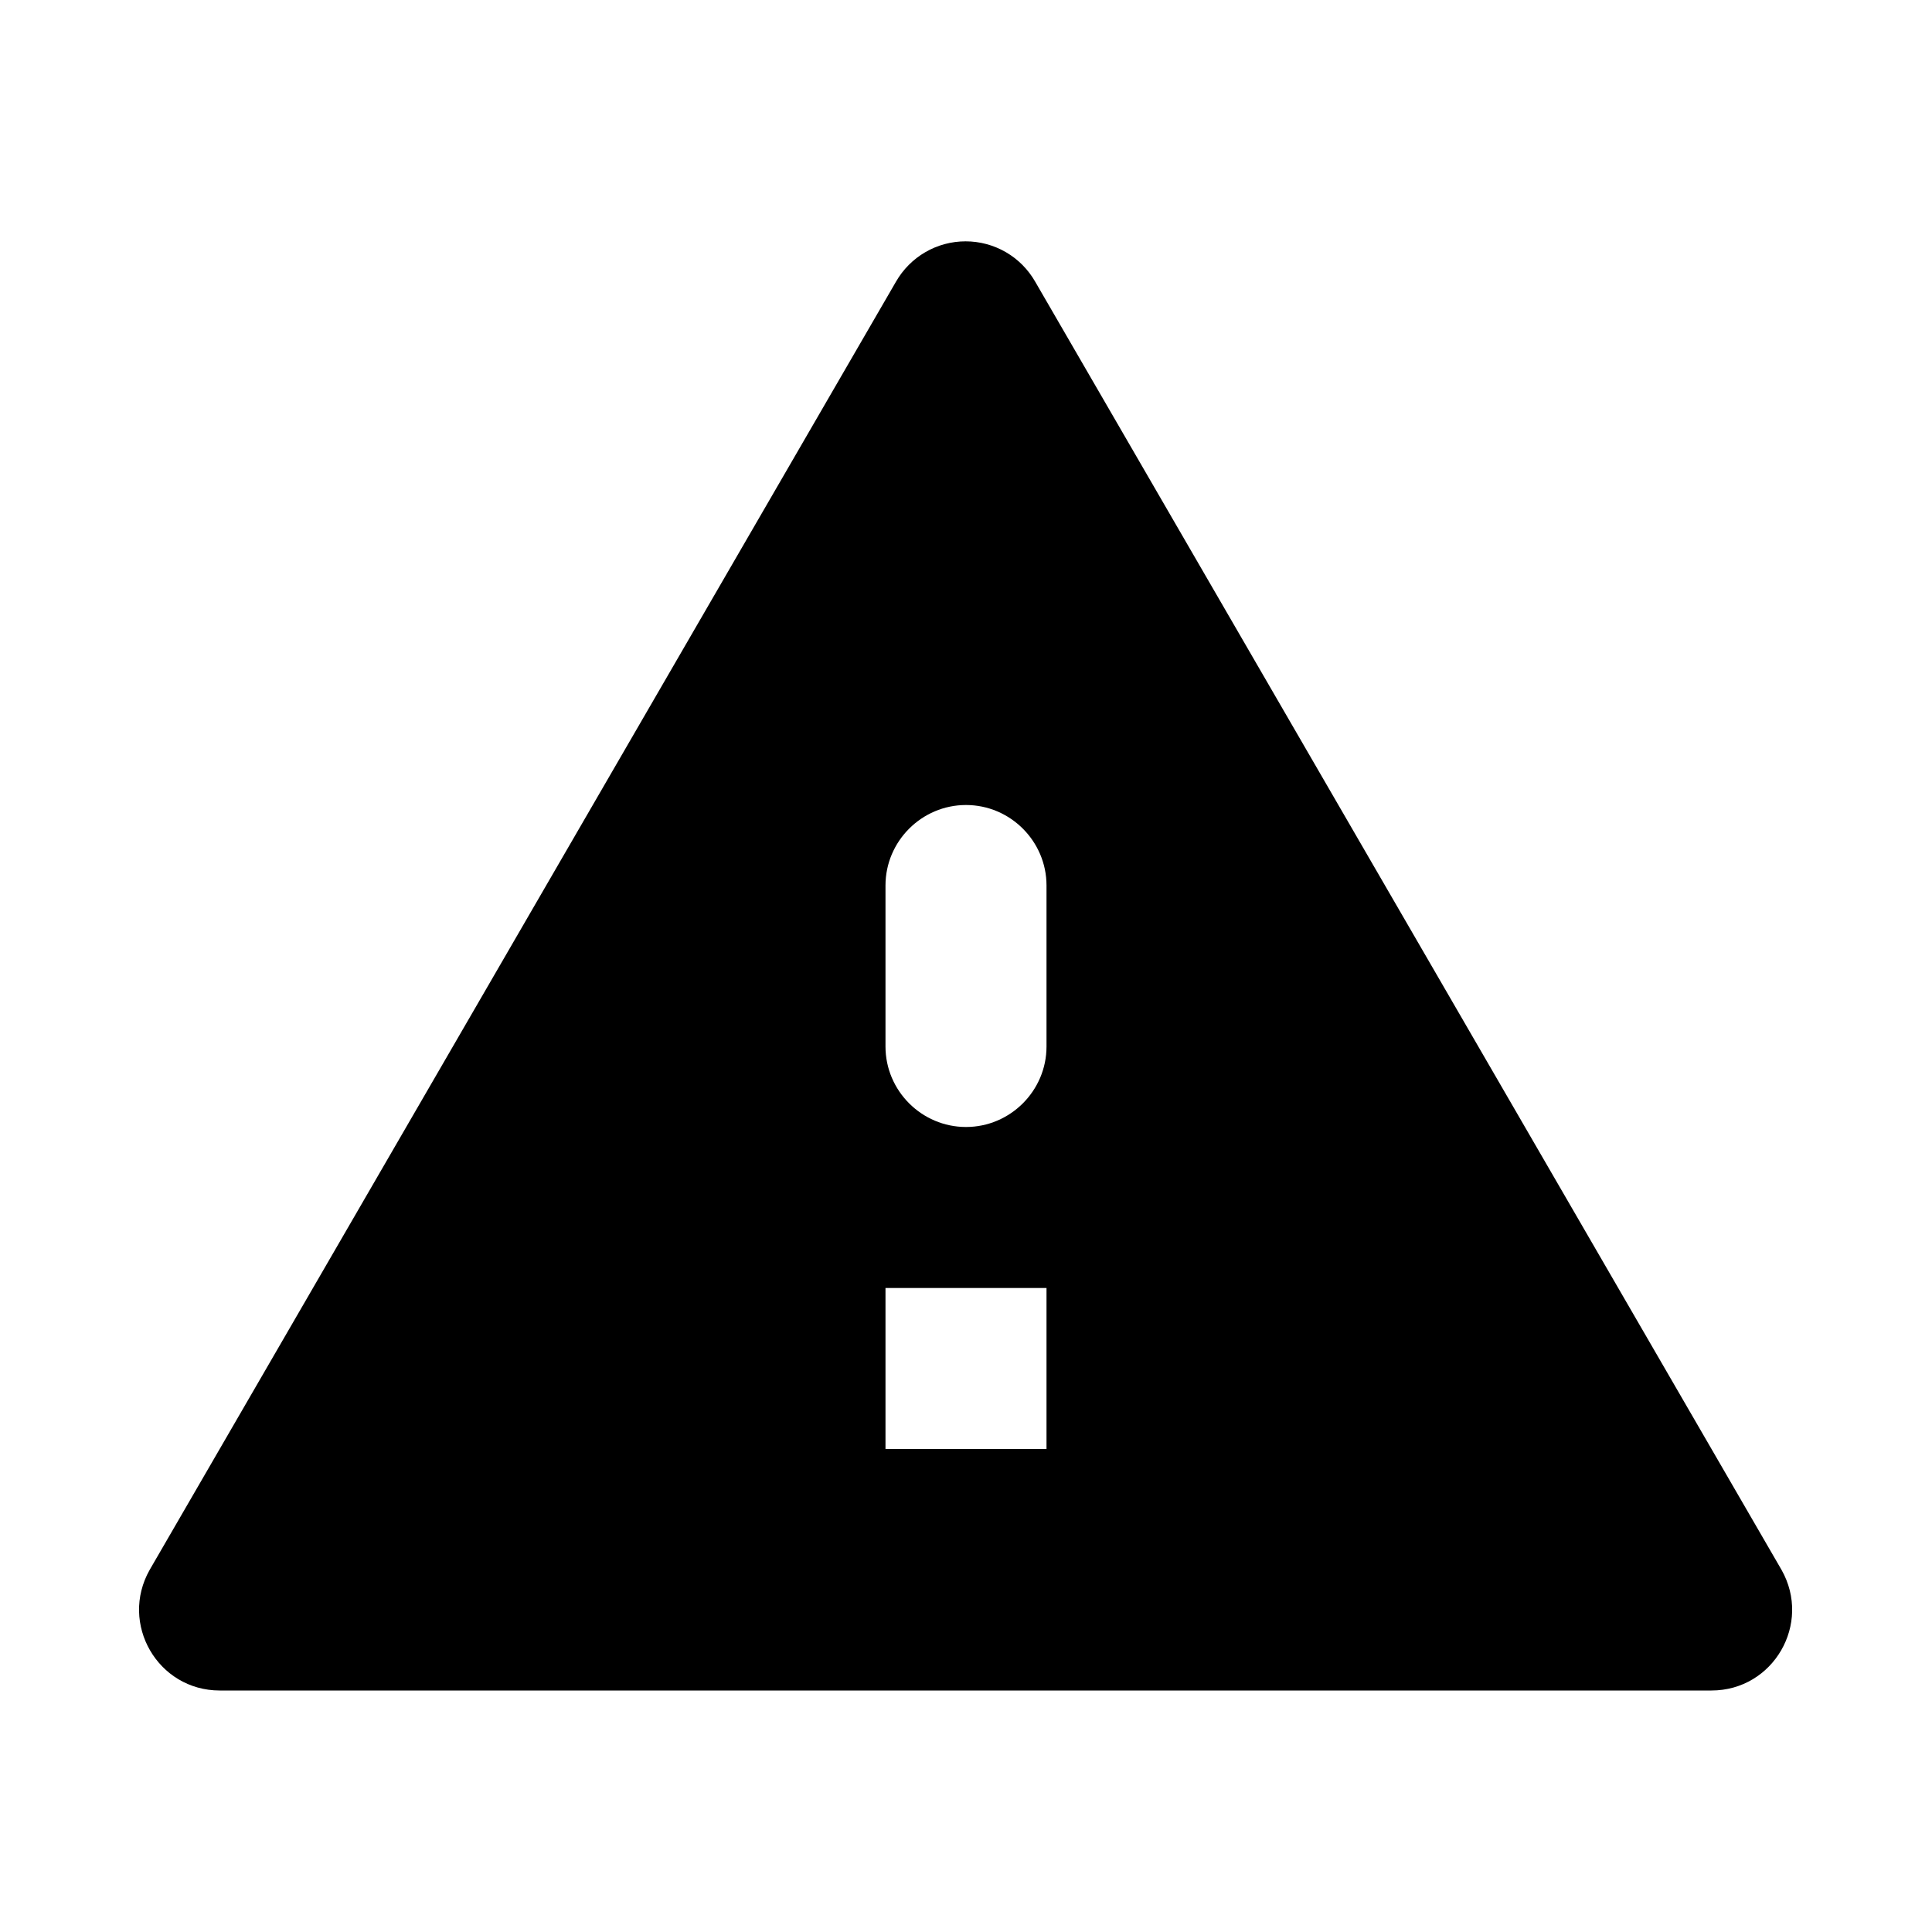 <svg width="58" height="58" viewBox="0 0 58 58" fill="none" xmlns="http://www.w3.org/2000/svg">
<path d="M6.597 50.75H51.378C53.239 50.75 54.399 48.744 53.481 47.125L31.078 8.458C30.868 8.09 30.564 7.783 30.197 7.57C29.829 7.357 29.412 7.245 28.988 7.245C28.563 7.245 28.146 7.357 27.779 7.57C27.412 7.783 27.108 8.09 26.897 8.458L4.495 47.125C3.577 48.744 4.737 50.75 6.597 50.75ZM31.417 43.5H26.583V38.667H31.417V43.5ZM29 33.833C27.671 33.833 26.583 32.746 26.583 31.417V26.583C26.583 25.254 27.671 24.167 29 24.167C30.329 24.167 31.417 25.254 31.417 26.583V31.417C31.417 32.746 30.329 33.833 29 33.833Z" fill="black"/>
</svg>
